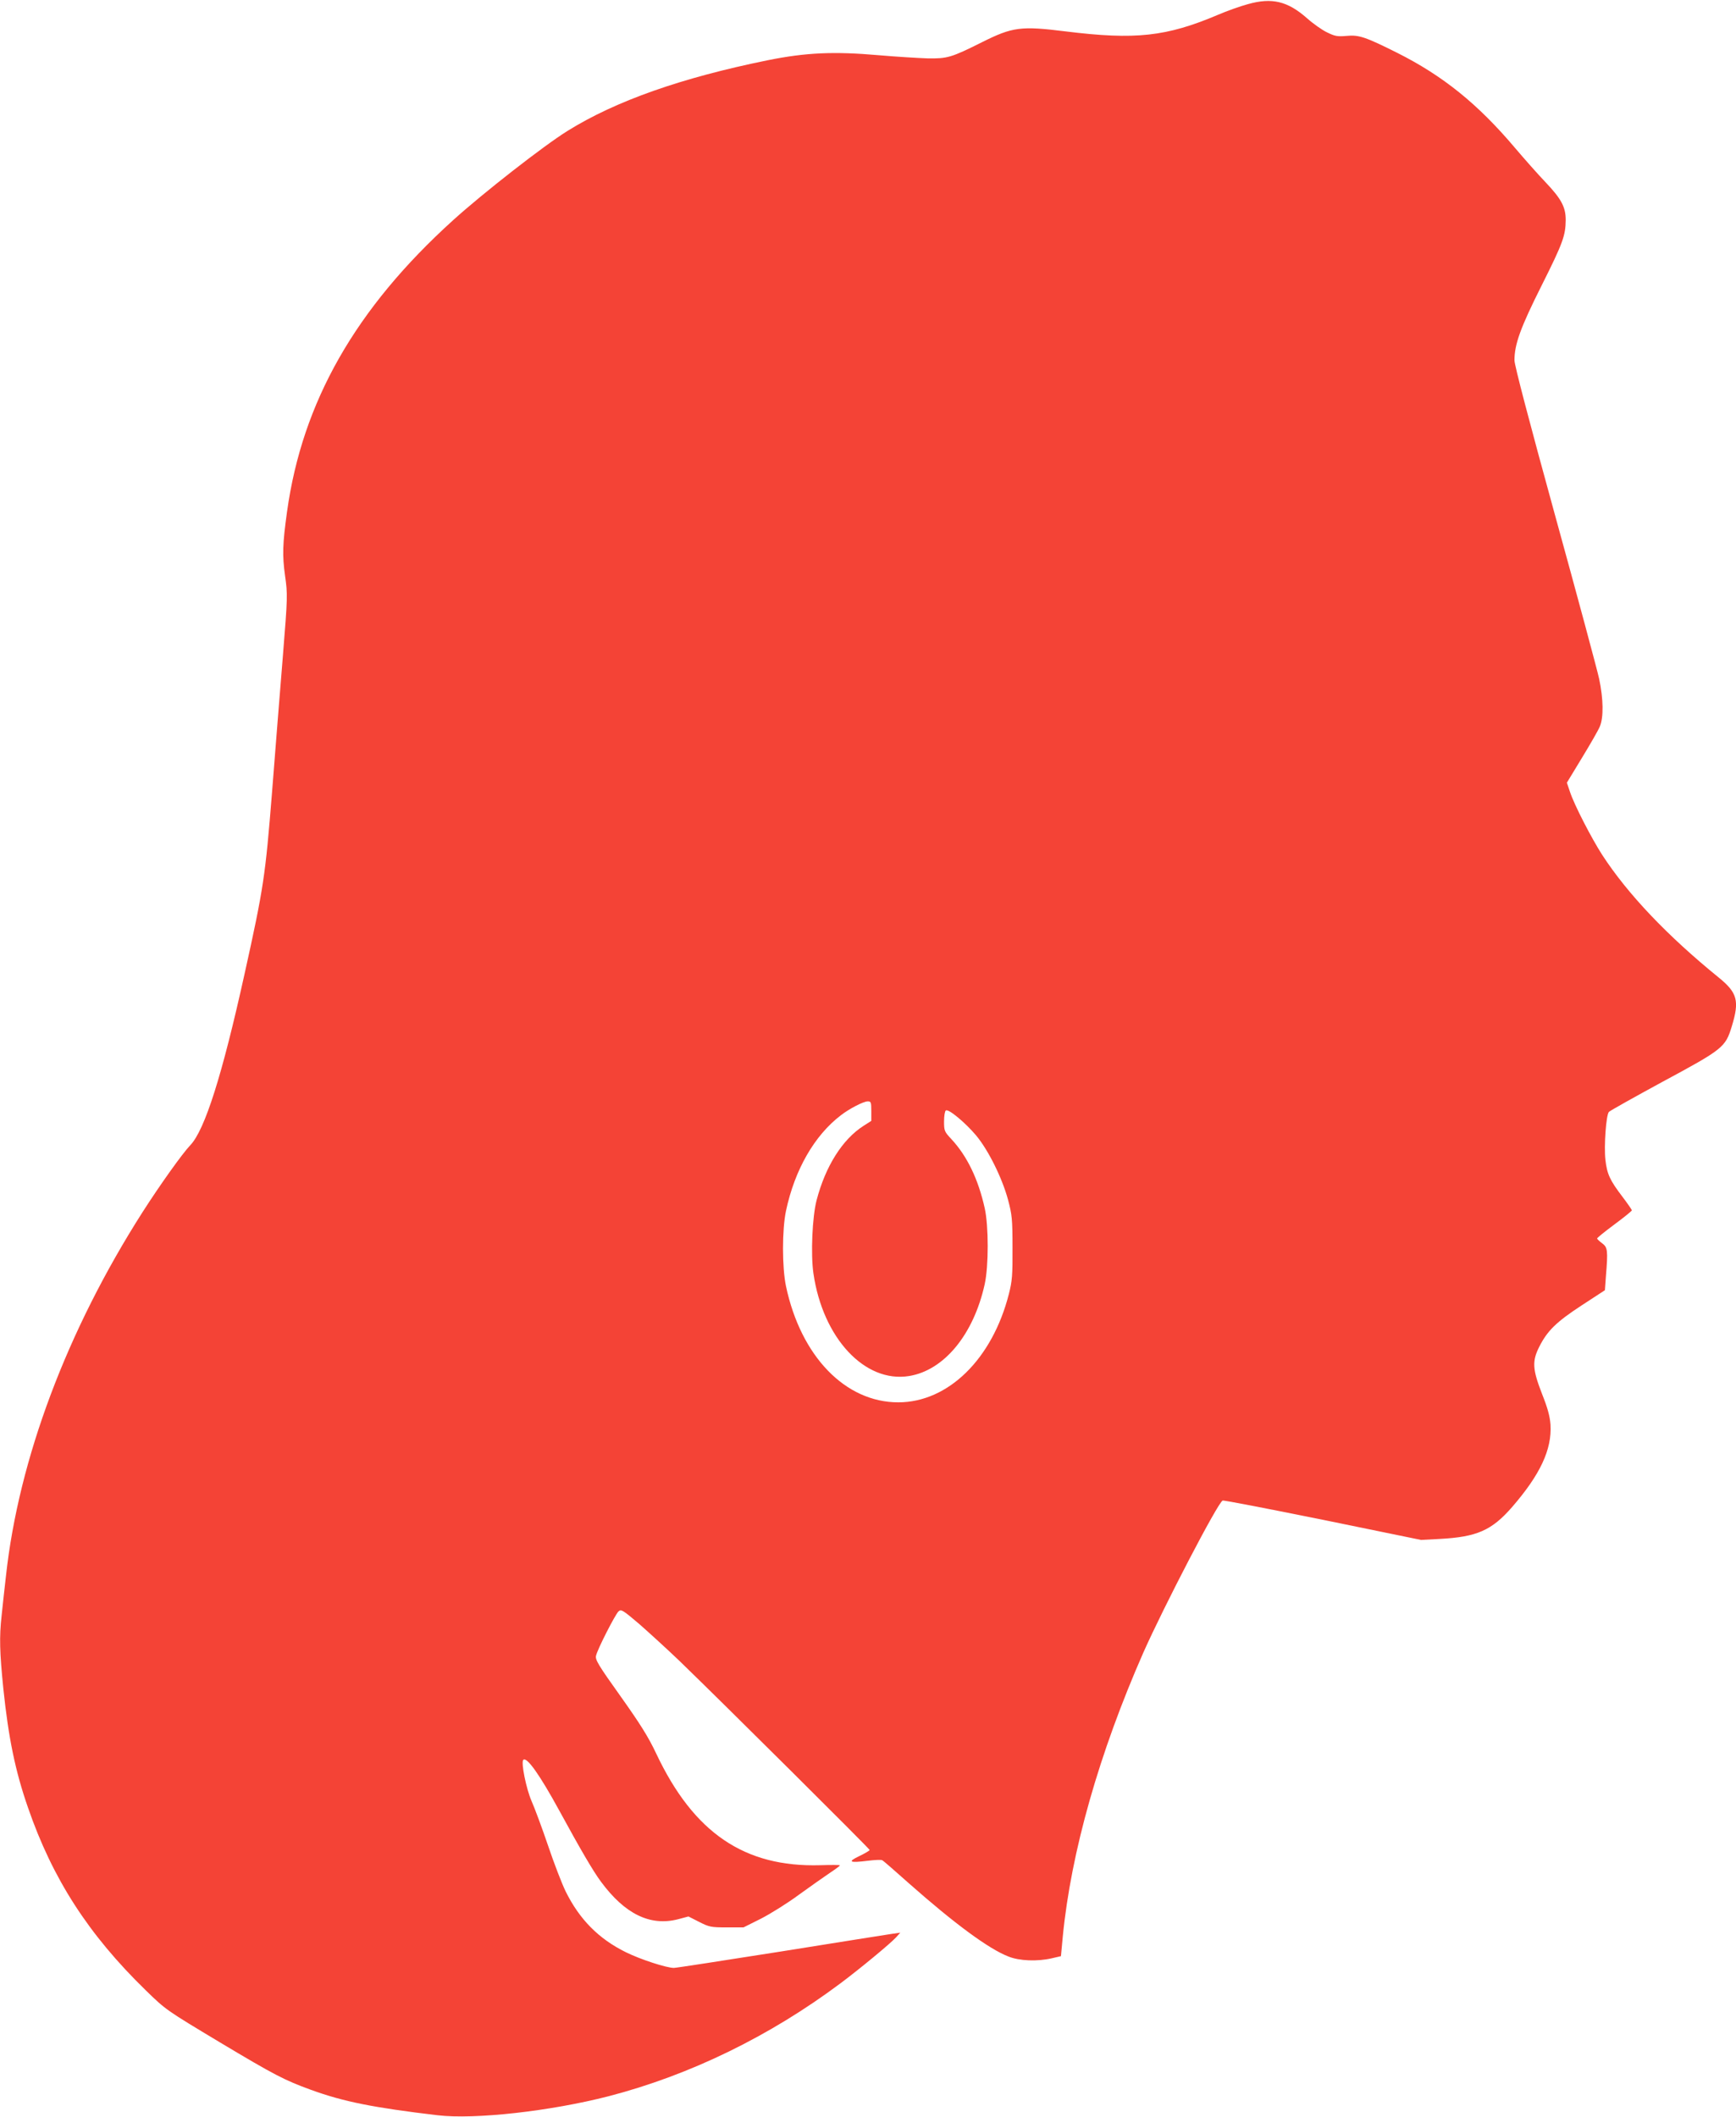 <?xml version="1.0" standalone="no"?>
<!DOCTYPE svg PUBLIC "-//W3C//DTD SVG 20010904//EN"
 "http://www.w3.org/TR/2001/REC-SVG-20010904/DTD/svg10.dtd">
<svg version="1.0" xmlns="http://www.w3.org/2000/svg"
 width="1050pt" height="1280pt" viewBox="0 0 1050 1280"
 preserveAspectRatio="xMidYMid meet">
<g transform="translate(0,1280) scale(0.1,-0.1)"
fill="#f44336" stroke="none">
<path d="M7548 12775 c-48 -13 -129 -42 -180 -64 -313 -133 -501 -153 -922
-101 -271 34 -322 27 -506 -65 -186 -93 -210 -100 -330 -98 -58 2 -190 10
-294 19 -274 24 -442 16 -671 -30 -522 -106 -921 -246 -1213 -428 -142 -88
-511 -376 -692 -540 -590 -534 -912 -1099 -1004 -1763 -27 -194 -29 -263 -12
-386 16 -114 16 -125 -13 -485 -17 -203 -46 -576 -66 -829 -40 -500 -50 -572
-166 -1095 -135 -611 -240 -943 -328 -1035 -48 -50 -184 -241 -289 -405 -457
-716 -749 -1493 -826 -2200 -9 -80 -21 -186 -26 -237 -15 -133 -12 -224 10
-443 31 -298 72 -499 149 -720 149 -432 366 -768 712 -1105 123 -120 126 -121
447 -314 336 -201 393 -230 552 -288 197 -72 379 -108 766 -154 226 -27 685
25 1035 115 493 128 975 363 1404 684 120 90 300 239 335 277 l25 28 -50 -7
c-27 -4 -330 -52 -673 -107 -342 -54 -633 -99 -646 -99 -45 0 -202 51 -291 95
-164 81 -280 198 -364 368 -22 45 -70 169 -106 276 -36 106 -81 227 -100 270
-32 73 -65 234 -50 249 21 21 100 -91 219 -309 127 -233 204 -365 251 -428
144 -195 297 -270 465 -227 l64 17 65 -33 c61 -31 72 -33 167 -33 l101 0 104
52 c57 29 160 93 229 144 69 50 153 109 187 132 35 23 63 44 63 47 0 3 -54 3
-119 1 -458 -13 -765 195 -992 675 -47 100 -96 178 -216 347 -135 189 -154
221 -148 245 9 40 116 249 136 268 16 14 25 9 126 -77 59 -52 169 -152 243
-223 269 -260 1150 -1136 1150 -1143 -1 -4 -29 -21 -63 -37 -73 -35 -60 -42
53 -28 41 5 80 7 86 3 7 -3 80 -67 163 -141 274 -242 481 -395 600 -441 66
-27 175 -31 262 -11 l56 13 11 118 c50 513 221 1112 487 1717 124 279 452 910
480 920 6 3 278 -50 605 -116 l595 -122 113 6 c224 12 314 51 437 192 171 197
242 349 233 499 -4 52 -17 100 -52 188 -57 147 -60 196 -16 283 49 97 103 150
256 250 l141 92 6 83 c13 158 11 176 -23 201 -16 12 -30 25 -30 29 0 4 47 42
105 85 58 43 105 81 105 85 0 4 -25 40 -56 81 -77 101 -94 138 -104 225 -9 84
4 269 21 289 6 7 151 88 322 181 368 198 383 210 421 335 48 156 35 205 -80
298 -309 251 -548 502 -703 740 -65 101 -169 302 -195 381 l-19 56 91 150 c50
82 99 167 108 189 24 55 22 168 -4 290 -12 55 -132 501 -267 990 -155 563
-245 906 -245 935 0 97 36 197 165 454 129 257 144 301 145 395 0 78 -27 128
-122 228 -46 48 -129 142 -185 208 -225 266 -436 436 -713 575 -192 96 -231
109 -305 102 -56 -5 -71 -2 -118 21 -30 14 -85 53 -122 86 -117 103 -212 126
-357 85z m-2278 -6694 l0 -59 -47 -30 c-128 -82 -230 -244 -284 -450 -26 -100
-36 -327 -19 -443 57 -391 311 -663 578 -620 212 34 391 251 458 556 24 110
24 350 0 459 -39 175 -106 315 -202 418 -42 45 -44 50 -44 107 0 33 5 63 11
66 16 11 117 -73 182 -150 74 -88 158 -257 194 -390 24 -91 27 -116 27 -290 1
-166 -2 -202 -22 -280 -100 -393 -367 -655 -669 -655 -320 0 -589 278 -679
702 -24 114 -24 342 0 456 53 249 172 456 332 578 50 39 137 84 162 84 20 0
22 -4 22 -59z"/>
</g>
</svg>
